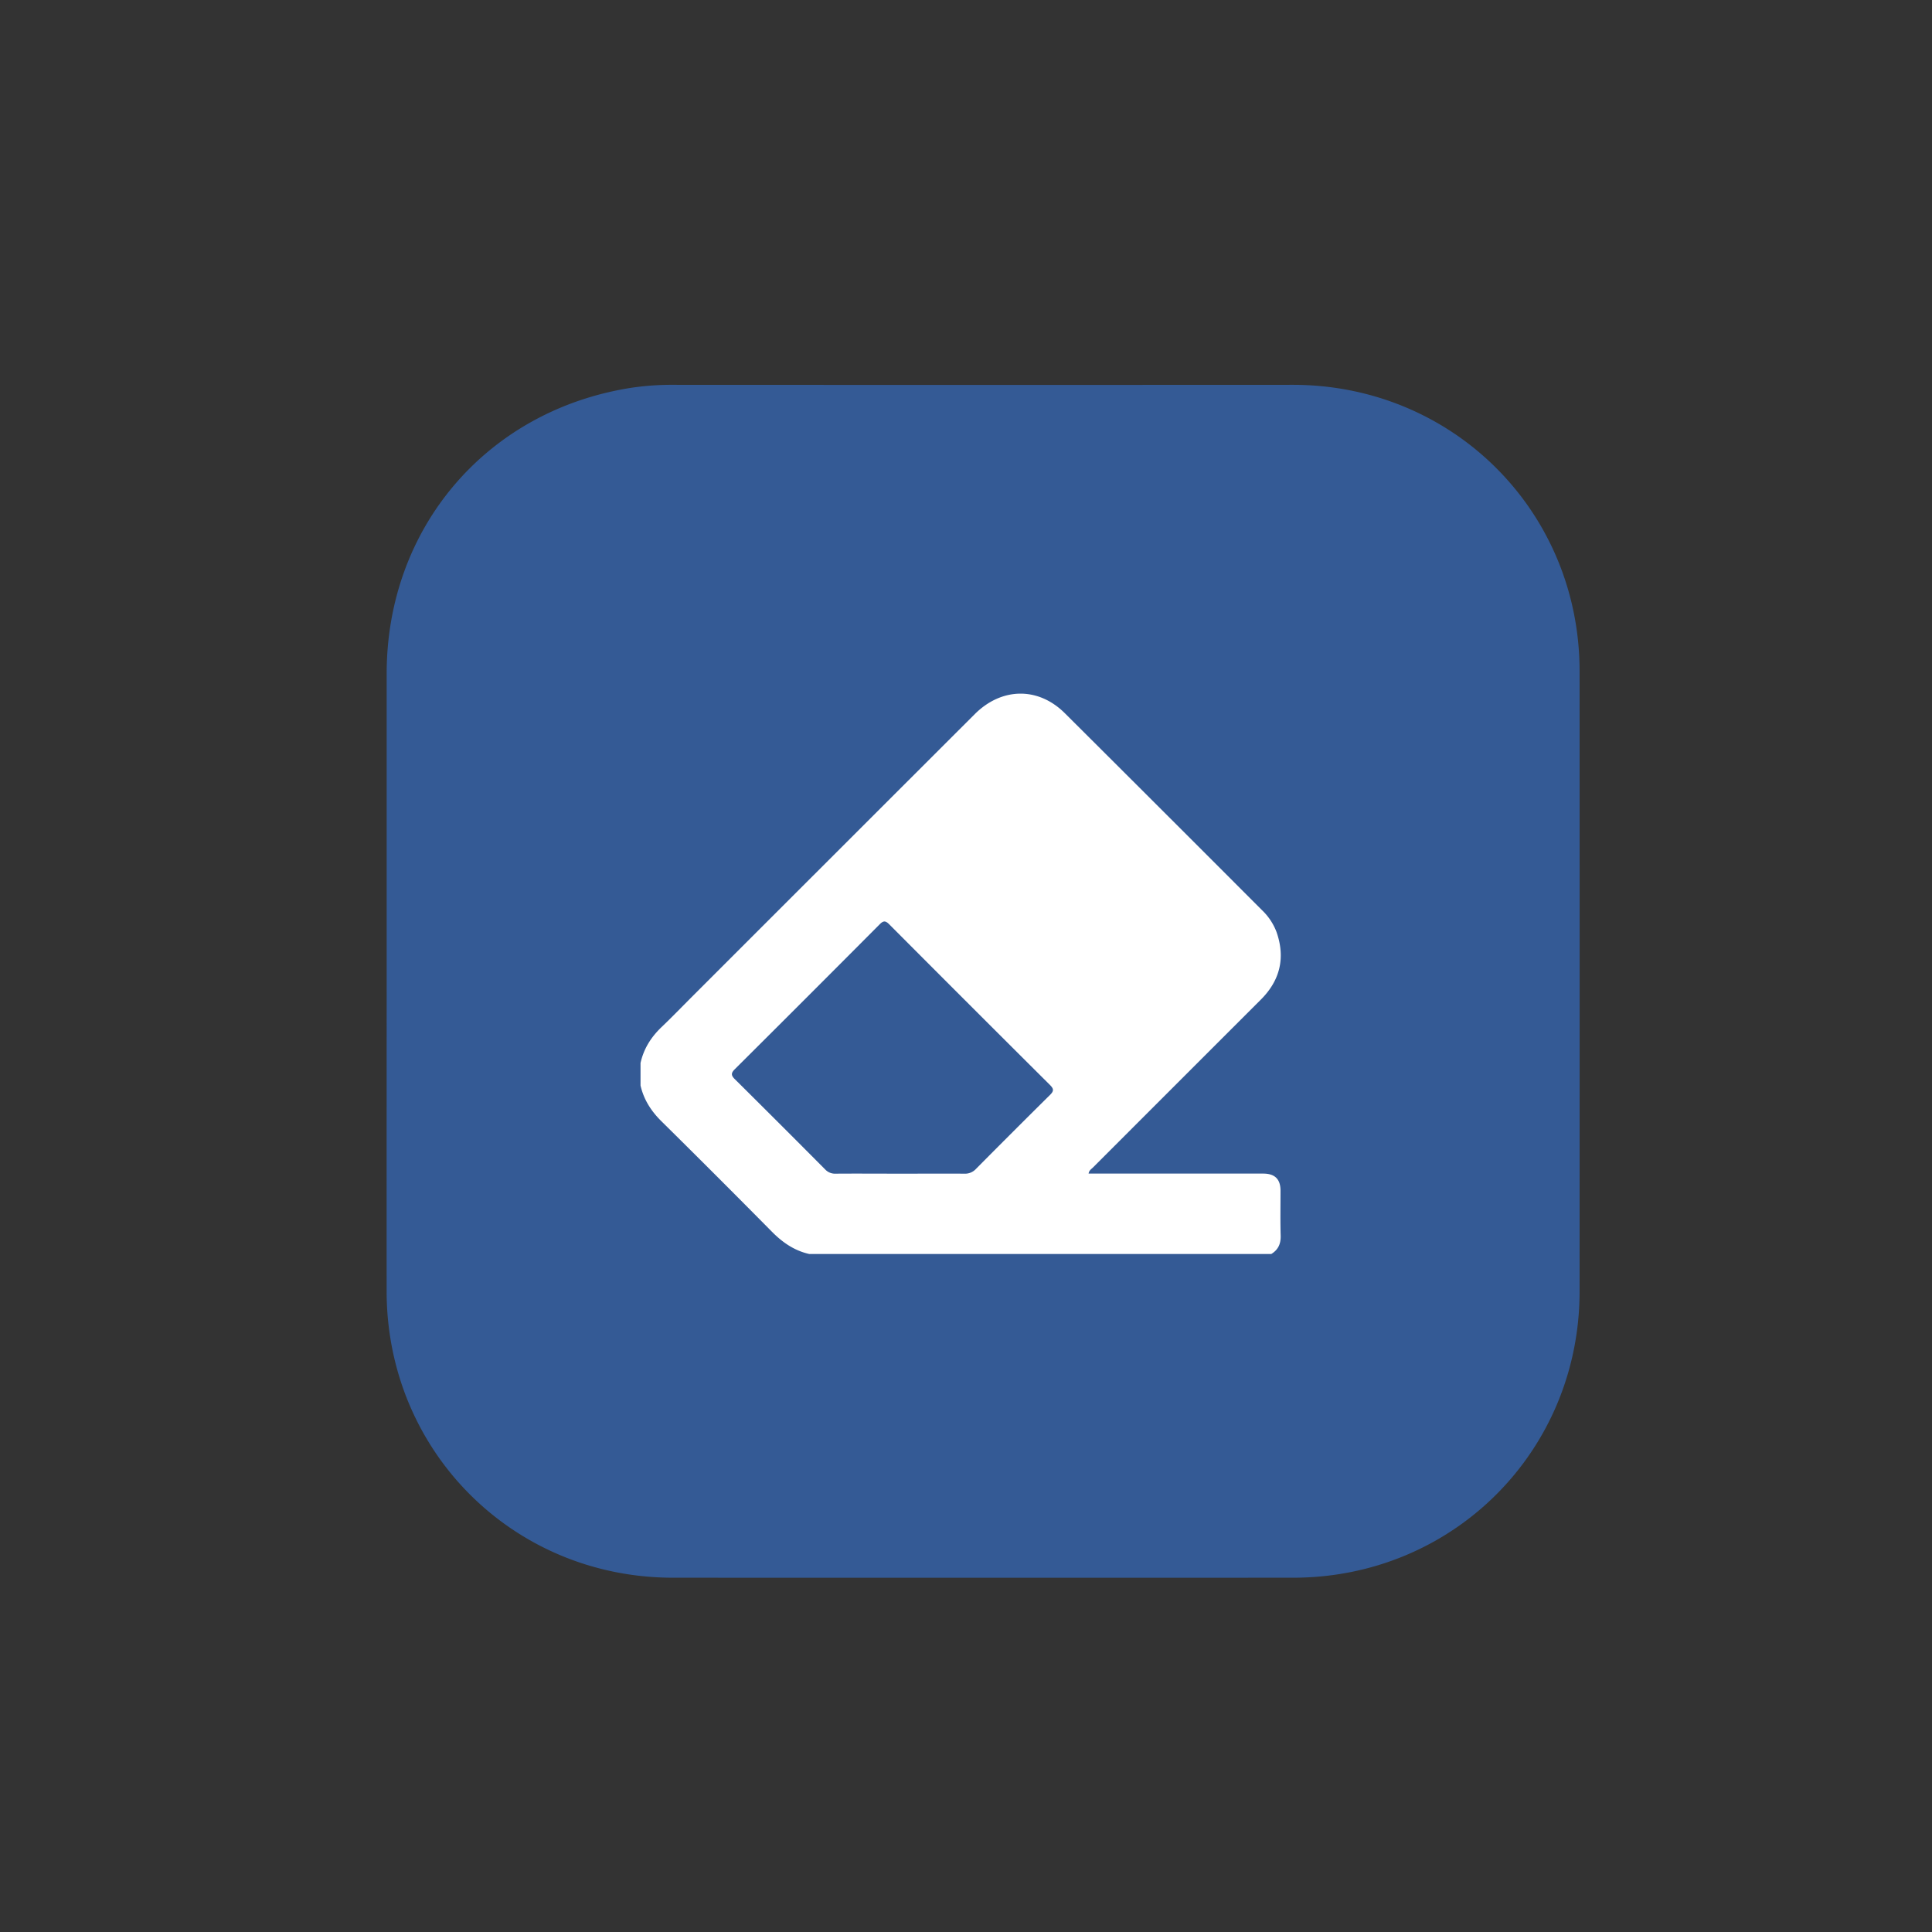 <svg id="Layer_1" data-name="Layer 1" xmlns="http://www.w3.org/2000/svg" viewBox="0 0 1080 1080"><rect x="0" y="0" width="1080" height="1080" fill="#333333" stroke="none"/><defs><style>.cls-1{fill:#345a95;}.cls-2{fill:#fafafc;}.cls-3{fill:#fff;}</style></defs><title>Artboard 2</title><path class="cls-1" d="M216.15,548.58v-172c0-81.25,55.5-146.62,135.73-159.65a152.61,152.61,0,0,1,24.38-1.81q173.33.08,346.65,0C812.29,215.22,883,285.9,883,375.26q.06,173.3,0,346.6c0,89.36-70.73,160.06-160.1,160.09q-173.32.06-346.65,0c-89.38,0-160.06-70.71-160.12-160.08Q216.11,635.23,216.15,548.58ZM530,477.13c0,21.61-.06,43.21,0,64.81,0,10.24,4.41,14.54,14.43,14.56,15.43,0,30.87.1,46.3,0,20.19-.14,37.39-11.78,44.33-29.79,7.16-18.6,2.8-38.3-12-52-3-2.79-3.4-4.24-.87-7.77,10.27-14.33,11.37-29.9,3.49-45.51s-21.3-23.56-39-23.67c-13.89-.09-27.78,0-41.67,0-10.9,0-15,4.16-15.08,15.25C530,434.37,530,455.75,530,477.13Zm-14.82,67.23a51.77,51.77,0,0,0-1.54-5.28q-26.46-66.11-53-132.17c-2.12-5.28-5.4-9.15-11.61-9.14s-9.48,3.88-11.59,9.15q-5.87,14.7-11.73,29.4-20,49.88-40,99.74c-4,10-2.39,16.8,4.6,19.81,7.21,3.11,13-.5,17.08-10.73,2.14-5.3,4.41-10.55,6.26-15.95,1.2-3.48,3.09-4.56,6.78-4.53q28.75.32,57.52,0c3.85,0,5.42,1.42,6.63,4.7,2.58,7,5.22,14,8.34,20.81,2.5,5.45,7.31,7.64,13.16,6.26S514.57,550.59,515.21,544.36ZM519,604.07a11.55,11.55,0,0,0-11.86,10.54c-.56,5.18,2.08,8.72,5.43,12.15q32.58,33.35,65.07,66.76c8.22,8.41,13.59,8.28,21.58-.44q32.13-35.12,64.23-70.27c16.19-17.74,32.42-35.44,48.52-53.27,6.55-7.26,4.9-16.93-3.29-20.2-6.37-2.55-10.82.52-15,5.12C660.12,591.29,626.41,627.94,593,664.91c-4.29,4.75-6.4,4.16-10.42-.06-17.78-18.67-35.9-37-53.88-55.5C525.91,606.44,523,603.82,519,604.07Z"/><path class="cls-2" d="M530,477.13c0-21.38,0-42.76,0-64.14,0-11.09,4.18-15.23,15.08-15.25,13.89,0,27.78-.07,41.67,0,17.69.11,31.06,7.94,39,23.67s6.78,31.18-3.49,45.51c-2.53,3.53-2.13,5,.87,7.77,14.75,13.69,19.11,33.39,12,52-6.94,18-24.14,29.65-44.33,29.79-15.43.11-30.87,0-46.3,0-10,0-14.39-4.32-14.43-14.56C530,520.34,530,498.74,530,477.13Zm23.52,32c0,6.4.18,12.8-.08,19.18-.14,3.49,1,4.52,4.46,4.46,11.24-.21,22.5.13,33.73-.15,13.56-.33,23.34-10.43,23.39-23.65s-9.73-23.45-23.22-23.81c-11.24-.3-22.49.1-33.73-.17-4-.1-4.76,1.43-4.62,5C553.72,496.33,553.54,502.73,553.55,509.12ZM573,461.24v0c5.07,0,10.15.19,15.2,0,11-.52,19.18-8.94,19.34-19.55a19.76,19.76,0,0,0-19.56-20c-10.12-.29-20.27.05-30.4-.14-3.22-.06-4.12,1-4.06,4.15.16,9.91.41,19.85-.09,29.73-.26,5.32,1.71,6.34,6.36,5.94C564.13,461,568.57,461.24,573,461.24Z"/><path class="cls-2" d="M515.21,544.36c-.64,6.23-3.17,10.67-9.09,12.06s-10.66-.81-13.16-6.26c-3.12-6.79-5.76-13.8-8.34-20.81-1.21-3.28-2.78-4.75-6.63-4.7q-28.75.36-57.52,0c-3.69,0-5.58,1.05-6.78,4.53-1.85,5.4-4.12,10.65-6.26,15.95-4.11,10.23-9.87,13.84-17.08,10.73-7-3-8.6-9.84-4.6-19.81q20-49.87,40-99.74,5.89-14.69,11.73-29.4c2.11-5.27,5.39-9.14,11.59-9.15s9.49,3.86,11.61,9.14q26.49,66.07,53,132.17A51.77,51.77,0,0,1,515.21,544.36ZM449.1,441.23l-23.75,59.26H472.9Z"/><path class="cls-2" d="M519,604.07c4-.25,6.95,2.37,9.77,5.28,18,18.48,36.1,36.83,53.88,55.5,4,4.22,6.13,4.81,10.42.06,33.38-37,67.09-73.62,100.61-110.45,4.18-4.6,8.63-7.67,15-5.12,8.19,3.27,9.84,12.94,3.29,20.2-16.1,17.83-32.33,35.53-48.52,53.27q-32.1,35.15-64.23,70.27c-8,8.72-13.36,8.85-21.58.44Q545,660.16,512.53,626.76c-3.35-3.43-6-7-5.43-12.15A11.55,11.55,0,0,1,519,604.07Z"/><path class="cls-1" d="M553.54,509.12c0-6.39.18-12.79-.06-19.17-.14-3.54.63-5.07,4.62-5,11.24.27,22.49-.13,33.73.17,13.49.36,23.27,10.62,23.22,23.81s-9.83,23.32-23.39,23.65c-11.23.28-22.49-.06-33.73.15-3.48.06-4.6-1-4.46-4.46C553.73,521.92,553.55,515.52,553.54,509.12Z"/><path class="cls-1" d="M573,461.24c-4.4,0-8.84-.29-13.21.08-4.65.4-6.62-.62-6.36-5.94.5-9.88.25-19.82.09-29.73-.06-3.11.84-4.21,4.06-4.15,10.13.19,20.28-.15,30.4.14a19.76,19.76,0,0,1,19.56,20c-.16,10.61-8.38,19-19.34,19.55-5,.23-10.13,0-15.2,0Z"/><path class="cls-1" d="M449.1,441.23l23.8,59.26H425.35Z"/><rect class="cls-1" x="333.8" y="351.07" width="404.67" height="390.51"/><g id="gR2aMx.tif"><path class="cls-3" d="M358.06,606.8V594.23c1.77-8,5.92-14.52,11.81-20.14s11.38-11.32,17.06-17q79-79,158-157.92c15.05-15,35.47-15.28,50.33-.47q55.14,54.93,110.12,110a33,33,0,0,1,8.24,12.39c5,14.4,1.93,27-8.82,37.72q-46.9,46.88-93.78,93.78c-.91.92-2.23,1.62-2.49,3.46h4.4q46.61,0,93.2,0c6.55,0,9.67,3.09,9.69,9.55,0,8.38-.16,16.76.08,25.13.14,4.55-1.38,7.9-5.22,10.25H452.32c-8.33-1.89-14.93-6.48-20.88-12.51q-30.63-31-61.61-61.6C364.06,621.2,359.87,614.74,358.06,606.8Zm145,49.29c12,0,24-.06,35.95,0a8.29,8.29,0,0,0,6.49-2.58q20.63-20.82,41.46-41.43c2.17-2.15,2.2-3.36,0-5.55q-45-44.79-89.82-89.78c-2-2-3.16-2.29-5.29-.15q-40.49,40.68-81.17,81.17c-2,2-2.08,3.34,0,5.39q25.38,25.18,50.59,50.55a7.53,7.53,0,0,0,5.87,2.38C479.14,656,491.12,656.09,503.1,656.09Z"/></g></svg>